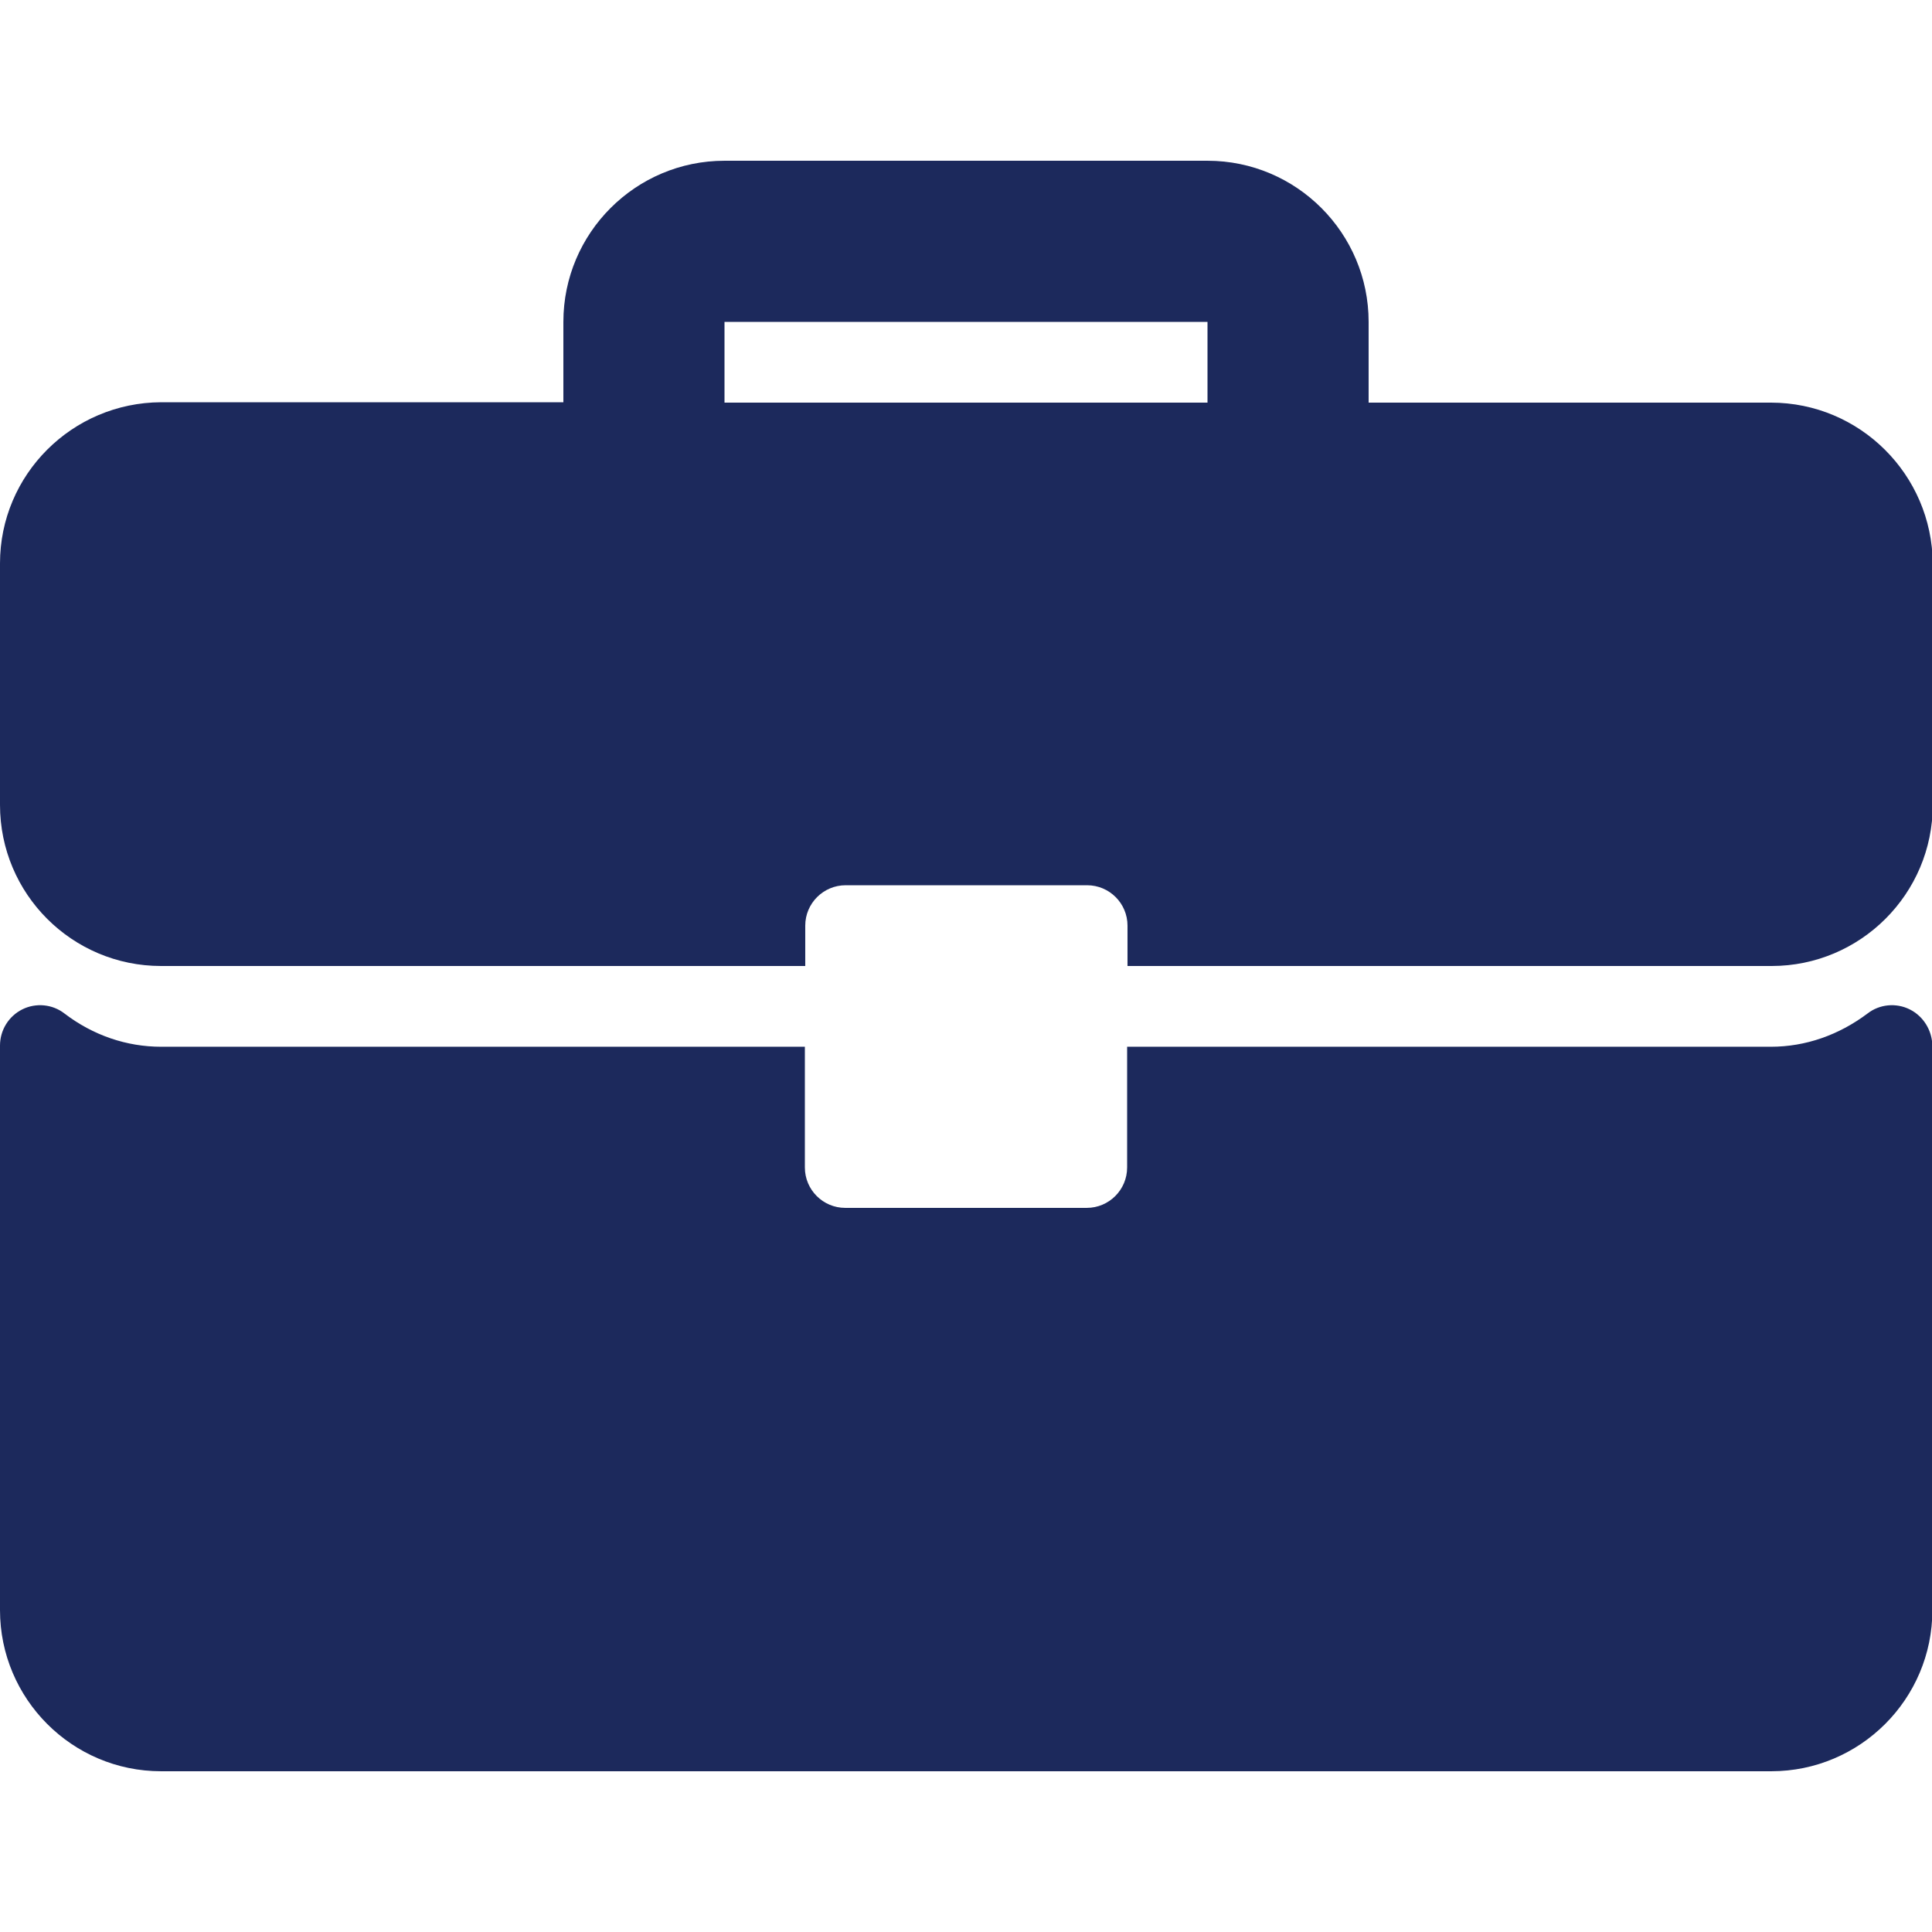 <?xml version="1.0" encoding="utf-8"?>
<!-- Generator: Adobe Illustrator 26.3.1, SVG Export Plug-In . SVG Version: 6.00 Build 0)  -->
<svg version="1.1" id="Capa_1" xmlns="http://www.w3.org/2000/svg" xmlns:xlink="http://www.w3.org/1999/xlink" x="0px" y="0px"
	 viewBox="0 0 512 512" style="enable-background:new 0 0 512 512;" xml:space="preserve">
<style type="text/css">
	.st0{fill:#1C295C;}
</style>
<g>
	<g>
		<g>
			<path class="st0" d="M469.3,106.7H362.7V85.3c0-23.5-19.1-42.7-42.7-42.7H192c-23.5,0-42.7,19.1-42.7,42.7v21.3H42.7
				C19.1,106.7,0,125.8,0,149.3v64C0,236.9,19.1,256,42.7,256h170.7v-10.7c0-5.9,4.8-10.7,10.7-10.7h64c5.9,0,10.7,4.8,10.7,10.7
				V256h170.7c23.5,0,42.7-19.1,42.7-42.7v-64C512,125.8,492.9,106.7,469.3,106.7z M320,106.7H192V85.3h128V106.7z"/>
			<path class="st0" d="M506.1,267.5c-3.6-1.8-8-1.4-11.2,1.1c-7.6,5.7-16.4,8.8-25.6,8.8H298.7v32c0,5.9-4.8,10.7-10.7,10.7h-64
				c-5.9,0-10.7-4.8-10.7-10.7v-32H42.7c-9.1,0-18-3-25.6-8.8c-3.2-2.5-7.6-2.9-11.2-1.1C2.3,269.3,0,273,0,277.1v149.6
				c0,23.5,19.1,42.7,42.7,42.7h426.7c23.5,0,42.7-19.1,42.7-42.7V277.1C512,273,509.7,269.3,506.1,267.5z"/>
		</g>
	</g>
</g>
</svg>
